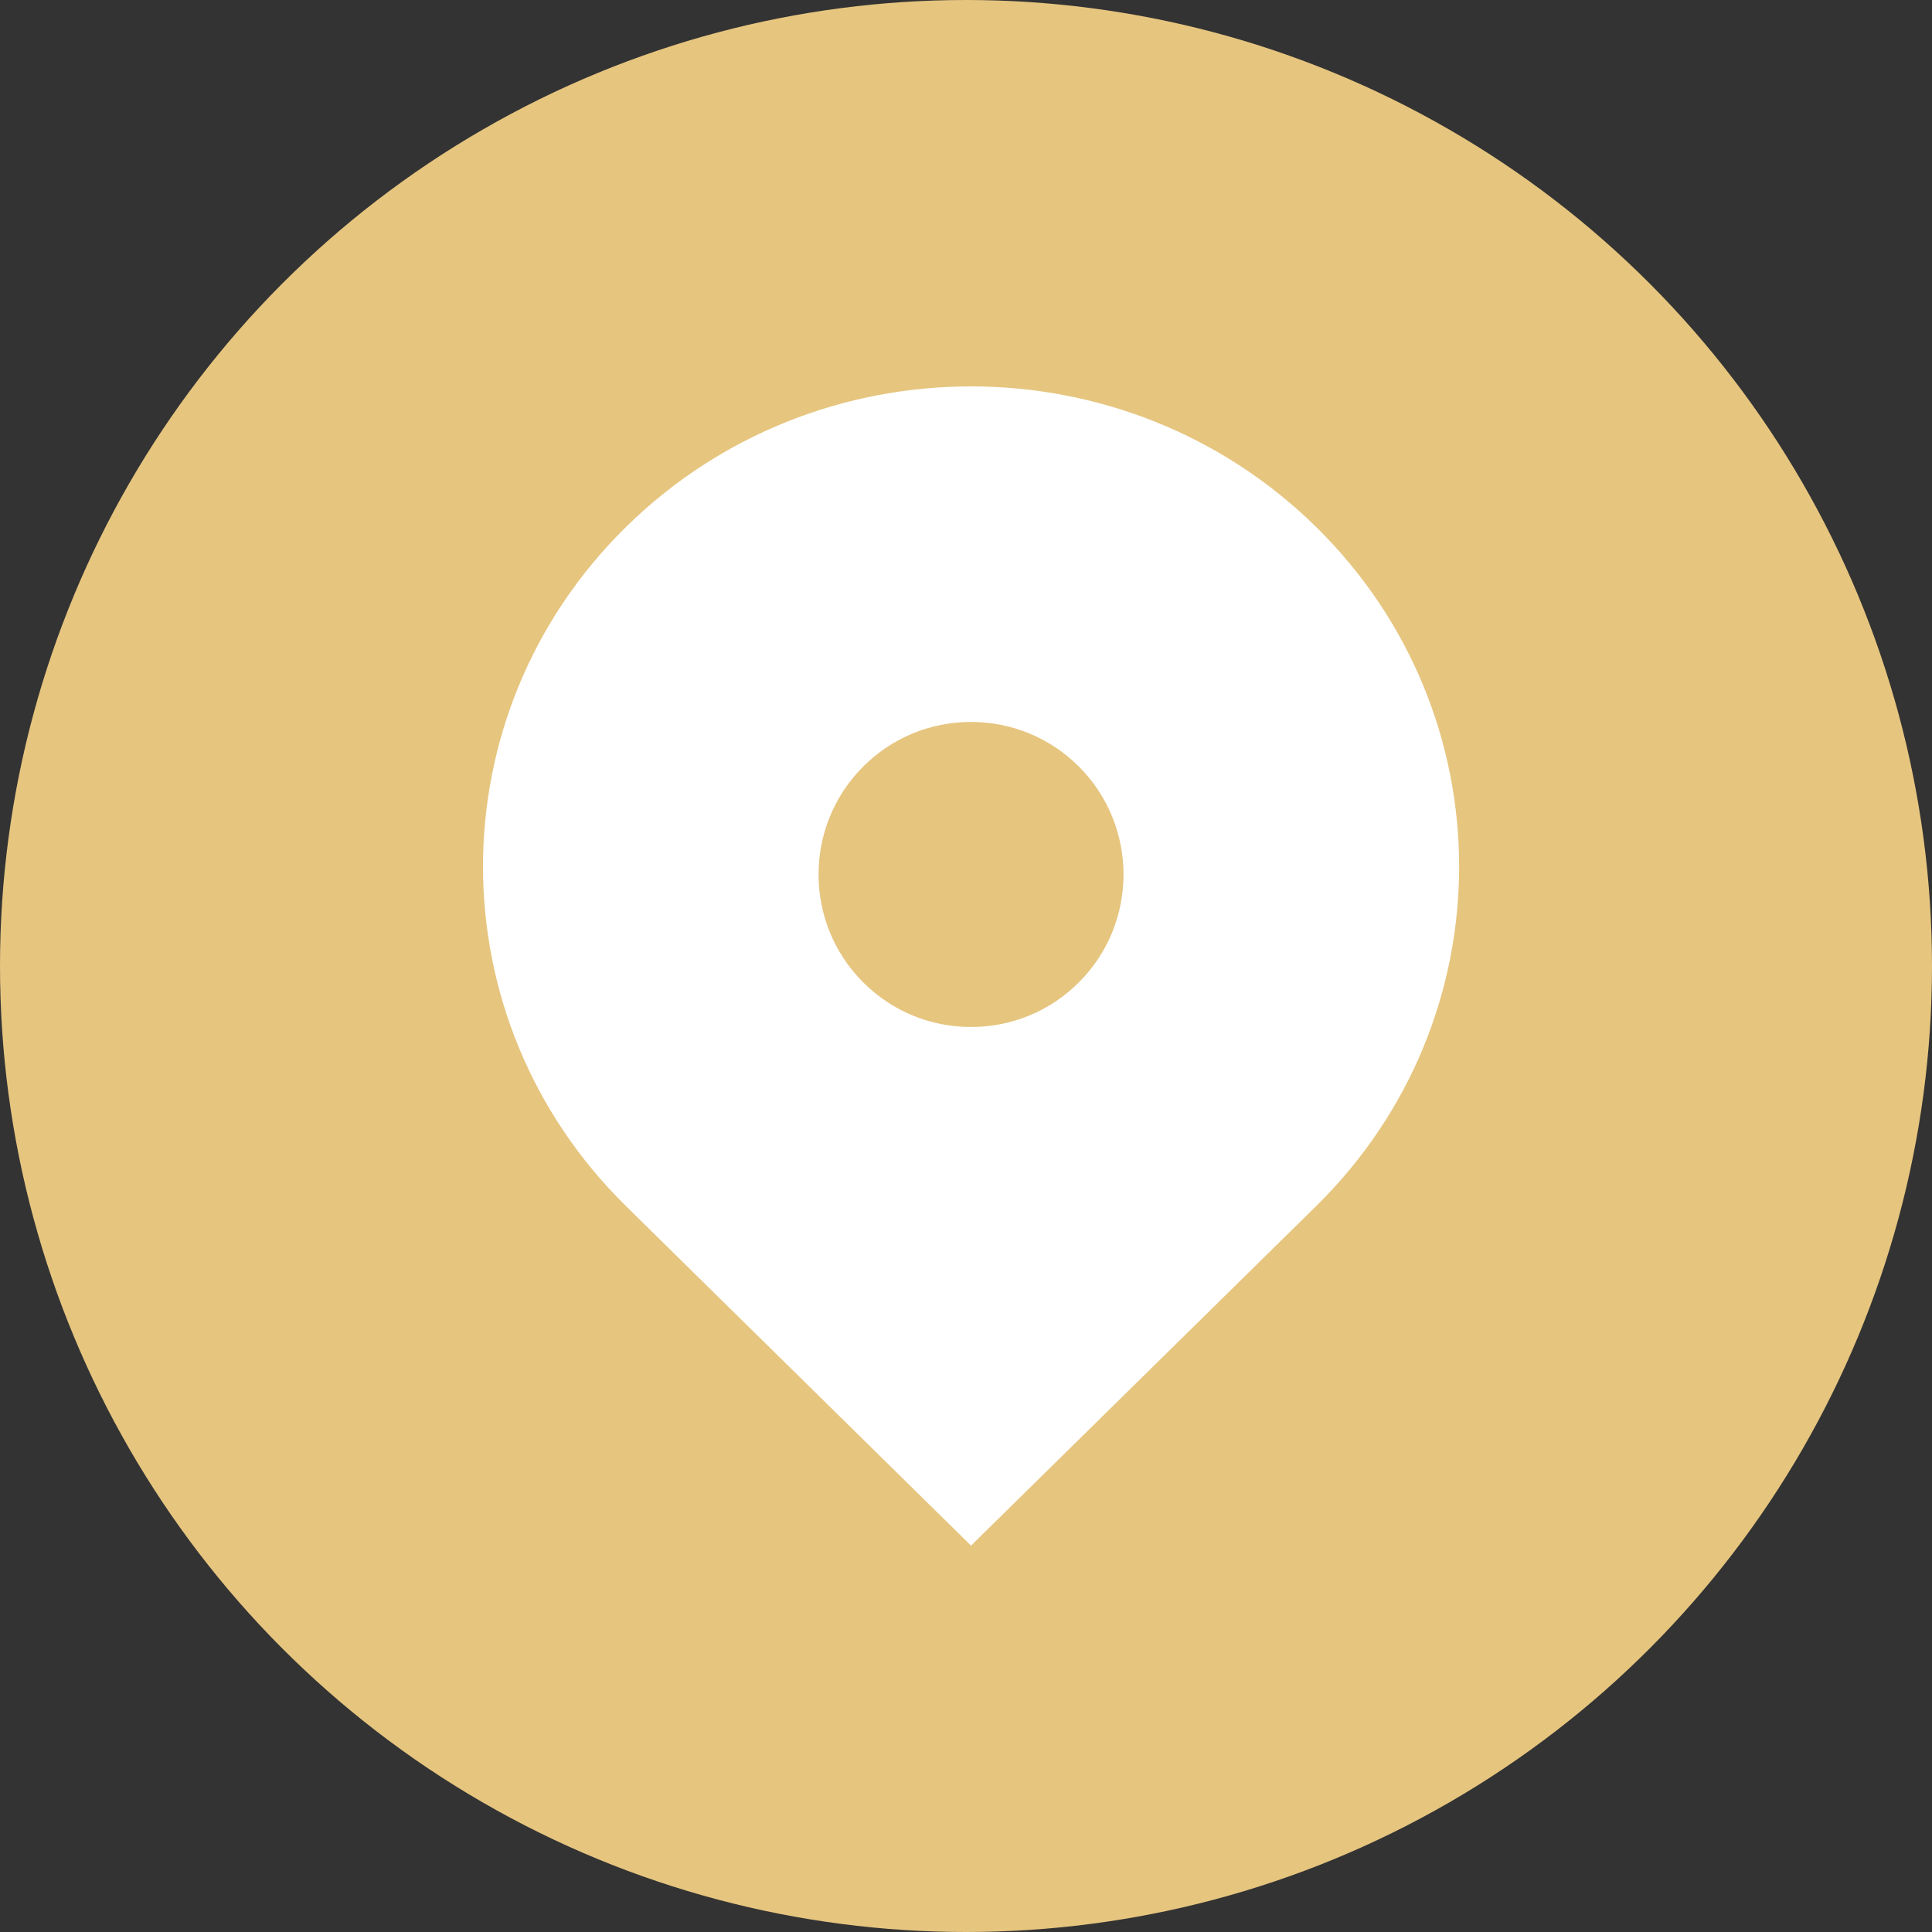 <svg width="100" height="100" viewBox="0 0 100 100" fill="none" xmlns="http://www.w3.org/2000/svg">
<rect x="0" y="0" width="100" height="100" fill="#333333" stroke="none"/>
<circle cx="50" cy="50" r="50" fill="#E6C57F"/>
<path d="M68.125 27.278C58.259 17.574 42.264 17.574 32.399 27.278C22.534 36.986 22.534 52.722 32.399 62.426L50.26 80L68.125 62.426C77.99 52.722 77.99 36.986 68.125 27.278ZM50.26 53.157C48.151 53.157 46.171 52.337 44.677 50.846C41.598 47.767 41.598 42.758 44.677 39.679C46.168 38.189 48.151 37.368 50.26 37.368C52.37 37.368 54.353 38.189 55.844 39.679C58.923 42.758 58.923 47.77 55.844 50.846C54.353 52.337 52.37 53.157 50.26 53.157Z" fill="white"/>
</svg>
